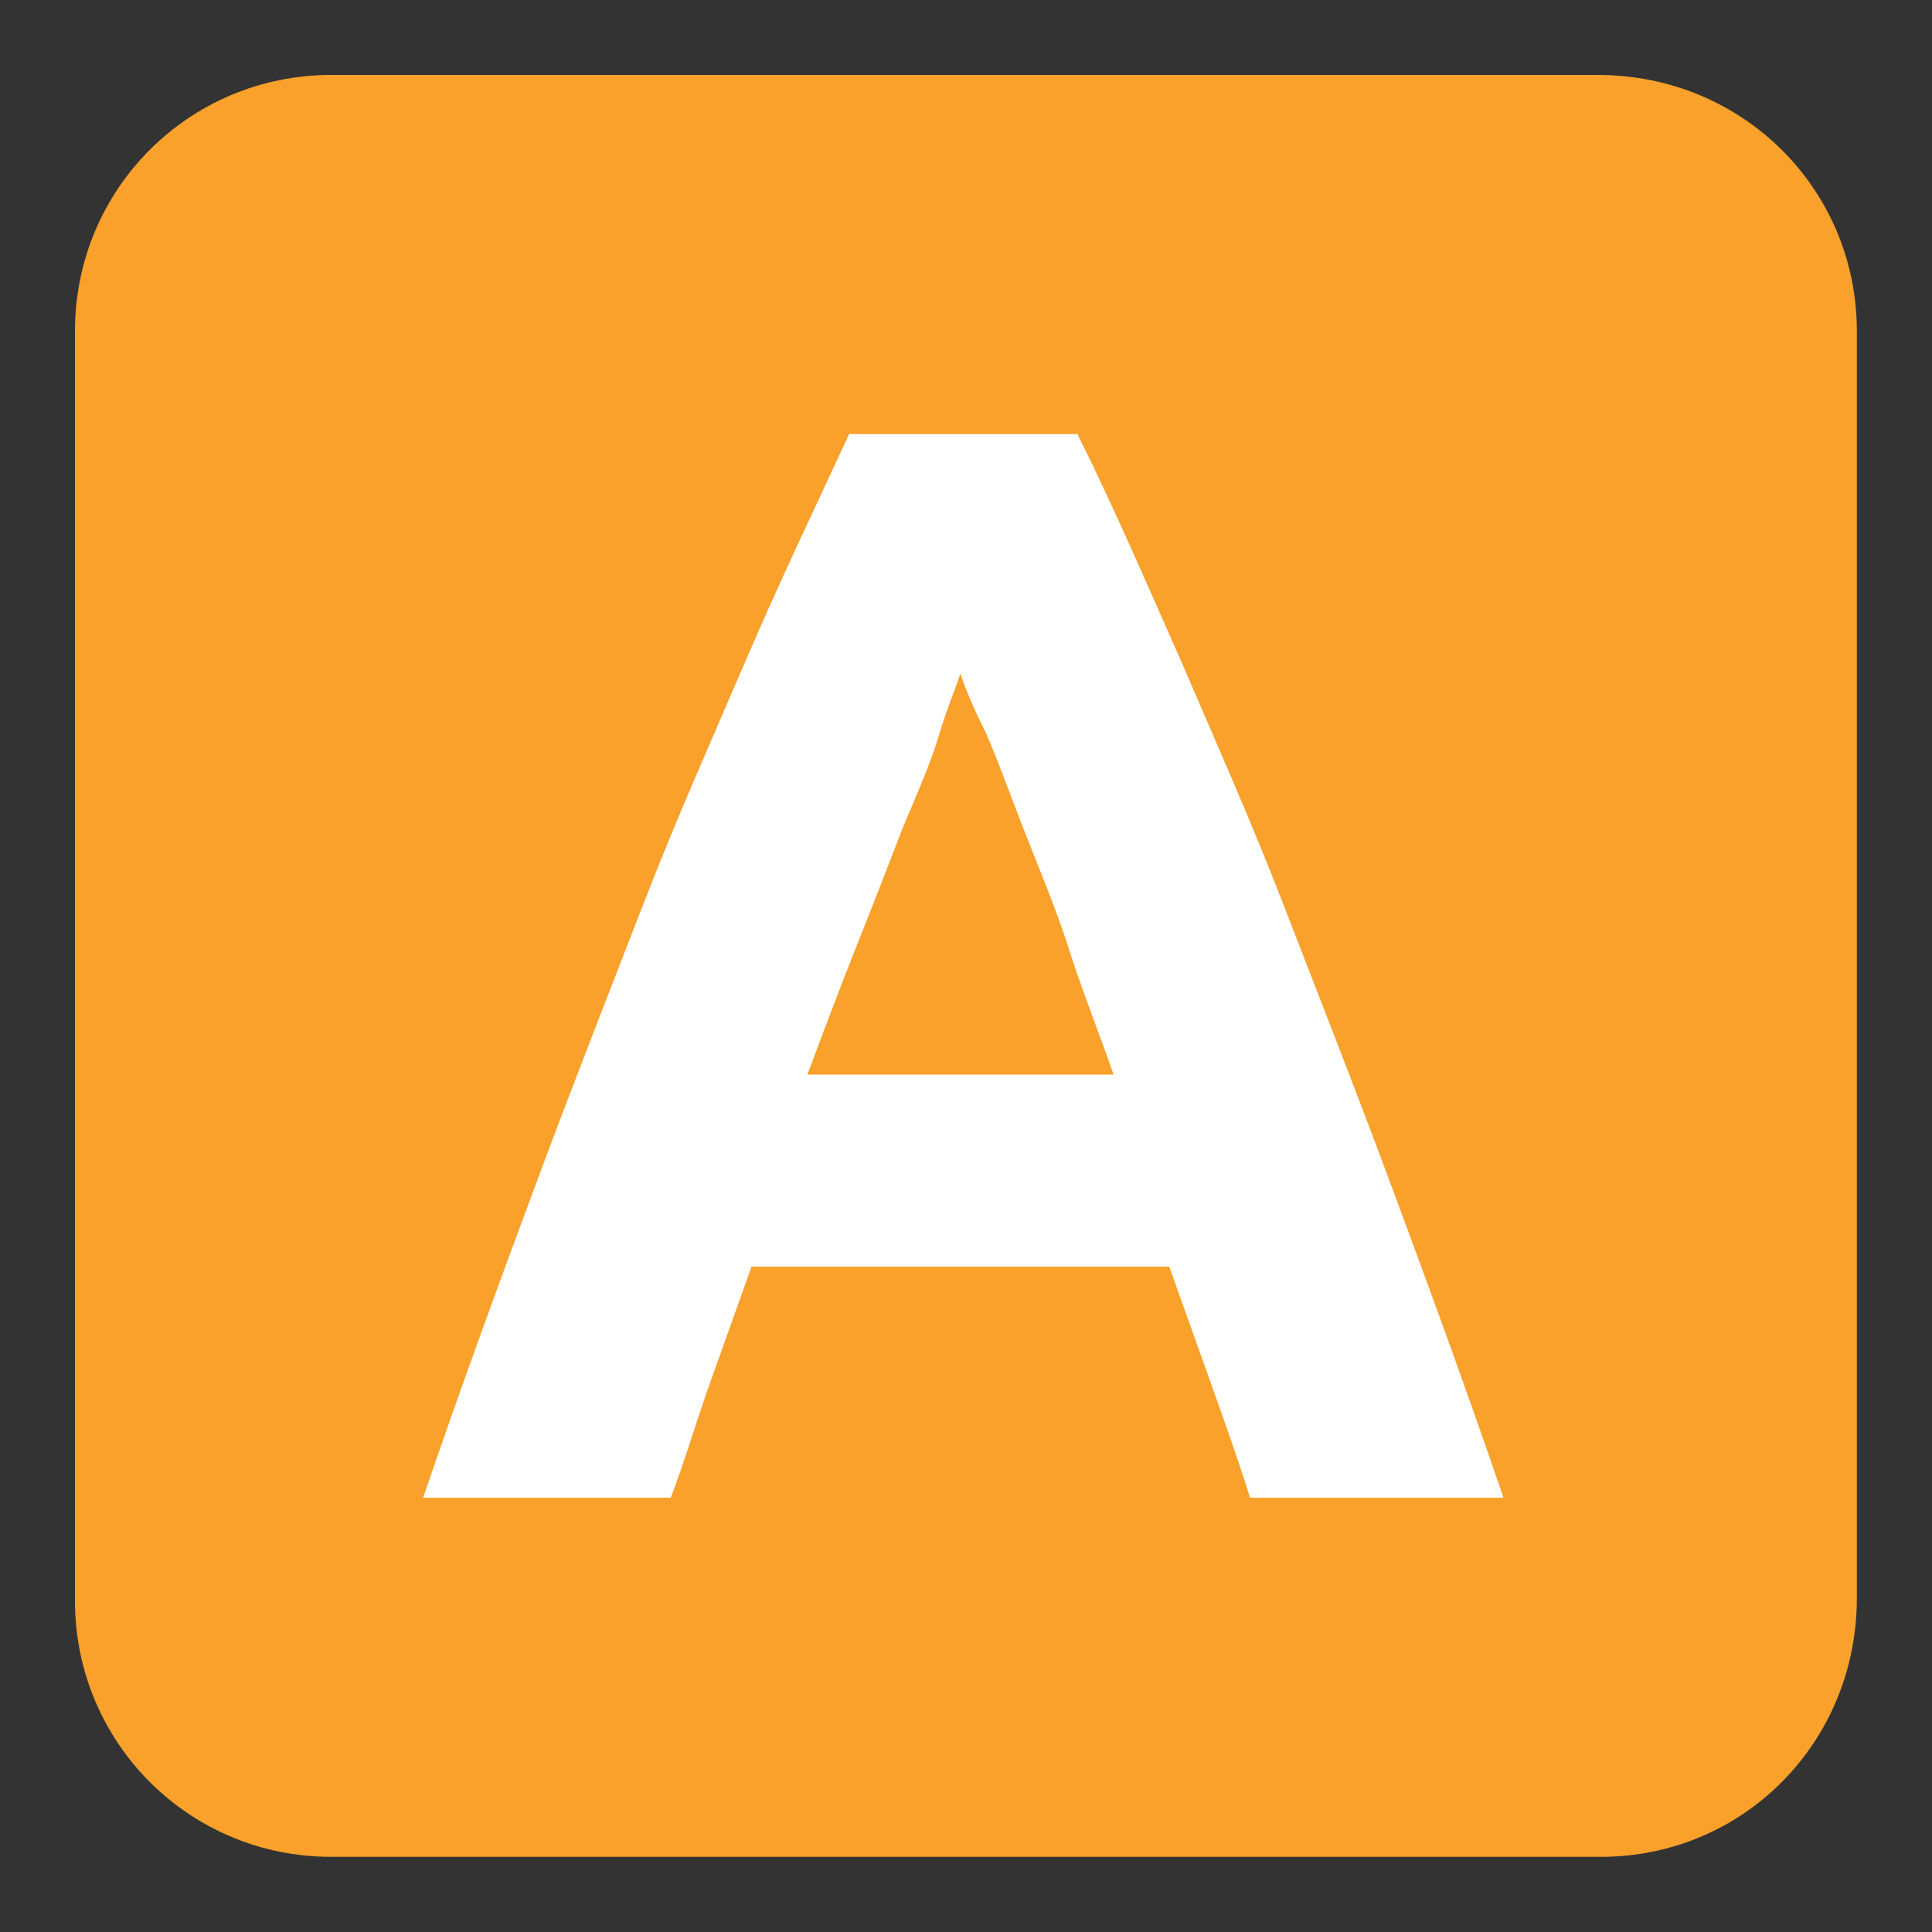 <?xml version="1.0" encoding="utf-8"?>
<!-- Generator: Adobe Illustrator 23.0.1, SVG Export Plug-In . SVG Version: 6.00 Build 0)  -->
<svg version="1.1" id="Layer_1" xmlns="http://www.w3.org/2000/svg" xmlns:xlink="http://www.w3.org/1999/xlink" x="0px" y="0px"
	 viewBox="0 0 1000 1000" style="enable-background:new 0 0 1000 1000;" xml:space="preserve">
<rect x="0" y="0" width="1000" height="1000" fill="#333333" stroke="none"/>
<style type="text/css">
	.st0{fill:#F9A12B;}
	.st1{fill:#FFFFFF;}
</style>
<g>
	<path class="st0" d="M828.6,961.1H171.4c-73.5,0-132.6-59.1-132.6-132.6V171.4c0-73.5,59.1-132.6,132.6-132.6h655.7
		c74.9,0,134,59.1,134,132.6v655.7C961.1,902.1,902.1,961.1,828.6,961.1z"/>
	<path class="st1" d="M647,775.2c-5.8-18.7-13-38.9-20.2-59.1c-7.2-20.2-14.4-40.3-21.6-60.5H389c-7.2,20.2-14.4,40.3-21.6,60.5
		c-7.2,20.2-13,40.3-20.2,59.1H219c20.2-59.1,40.3-113.8,59.1-164.3c18.7-50.4,37.5-98,54.8-142.7c17.3-44.7,36-86.5,53.3-126.8
		c17.3-40.3,36-79.3,53.3-116.7h118.2c18.7,37.5,36,77.8,53.3,116.7c17.3,40.3,36,82.1,53.3,126.8s36,92.2,54.8,142.7
		c18.7,50.4,38.9,105.2,59.1,164.3H647z M497.1,348.7c-2.9,8.6-7.2,18.7-11.5,33.1c-4.3,14.4-11.5,30.3-18.7,47.6
		c-7.2,18.7-14.4,37.5-23.1,59.1c-8.6,21.6-17.3,44.7-25.9,67.7h158.5c-8.6-24.5-17.3-46.1-24.5-69.2c-7.2-21.6-15.9-41.8-23.1-60.5
		c-7.2-18.7-13-34.6-18.7-47.6C504.3,367.4,500,357.3,497.1,348.7z"/>
</g>
</svg>
